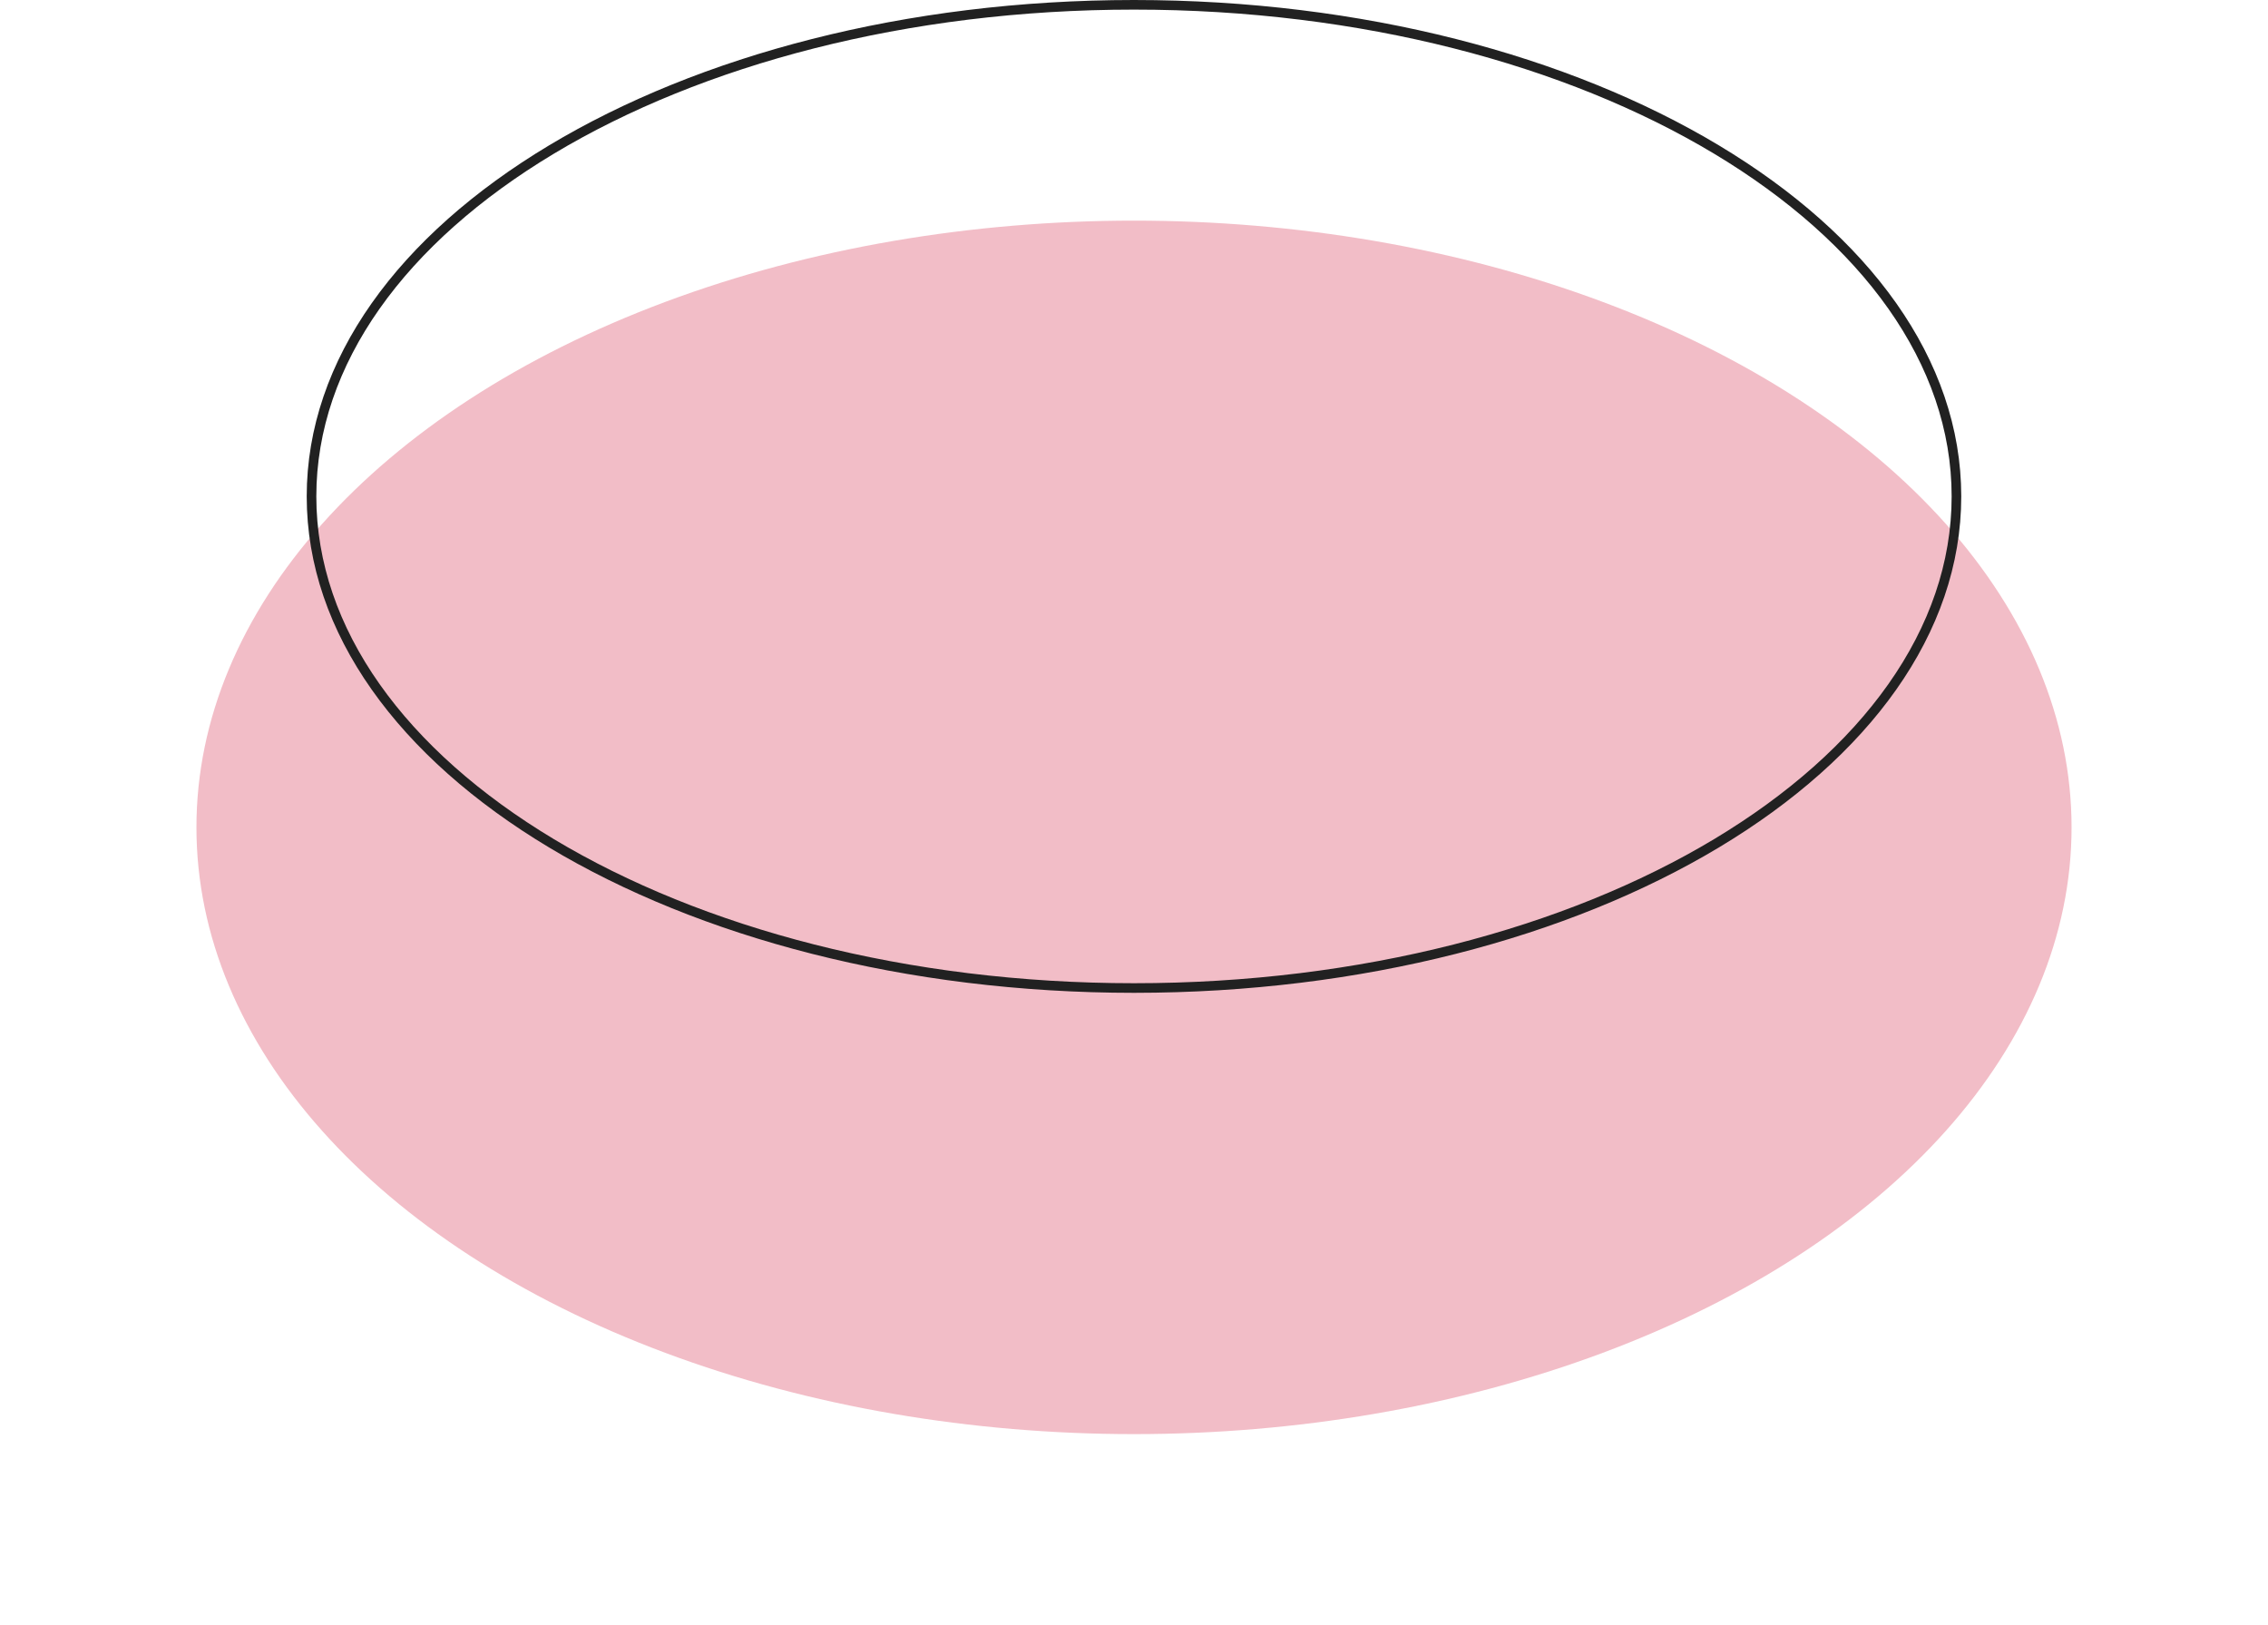 <?xml version="1.0" encoding="utf-8"?>
<svg xmlns="http://www.w3.org/2000/svg" fill="none" height="100%" overflow="visible" preserveAspectRatio="none" style="display: block;" viewBox="0 0 127 91" width="100%">
<g id="Group 14">
<g id="Group 6">
<g id="Group 4">
<g id="Group 2">
<g filter="url(#filter0_f_0_538)" id="Ellipse 2">
<ellipse cx="63.5" cy="46.324" fill="#F2BDC7" rx="46.324" ry="27.794"/>
</g>
<g filter="url(#filter1_f_0_538)" id="Ellipse 3">
<ellipse cx="63.5" cy="46.324" fill="#F2BDC7" rx="52.5" ry="33.971"/>
</g>
</g>
<g id="Group 5">
<path d="M63.499 0.269C76.25 0.269 87.782 3.371 96.116 8.371C104.456 13.375 109.554 20.25 109.554 27.794C109.554 35.337 104.456 42.213 96.116 47.217C87.782 52.217 76.251 55.319 63.499 55.319C50.748 55.319 39.216 52.218 30.882 47.217C22.542 42.213 17.444 35.337 17.444 27.794C17.445 20.25 22.542 13.375 30.882 8.371C39.216 3.37 50.748 0.269 63.499 0.269Z" id="Ellipse 1" stroke="#212121" stroke-width="0.538"/>
</g>
</g>
</g>
</g>
<defs>
<filter color-interpolation-filters="sRGB" filterUnits="userSpaceOnUse" height="58.962" id="filter0_f_0_538" width="96.021" x="15.489" y="16.843">
<feFlood flood-opacity="0" result="BackgroundImageFix"/>
<feBlend in="SourceGraphic" in2="BackgroundImageFix" mode="normal" result="shape"/>
<feGaussianBlur result="effect1_foregroundBlur_0_538" stdDeviation="0.843"/>
</filter>
<filter color-interpolation-filters="sRGB" filterUnits="userSpaceOnUse" height="88.183" id="filter1_f_0_538" width="125.242" x="0.879" y="2.232">
<feFlood flood-opacity="0" result="BackgroundImageFix"/>
<feBlend in="SourceGraphic" in2="BackgroundImageFix" mode="normal" result="shape"/>
<feGaussianBlur result="effect1_foregroundBlur_0_538" stdDeviation="5.061"/>
</filter>
</defs>
</svg>